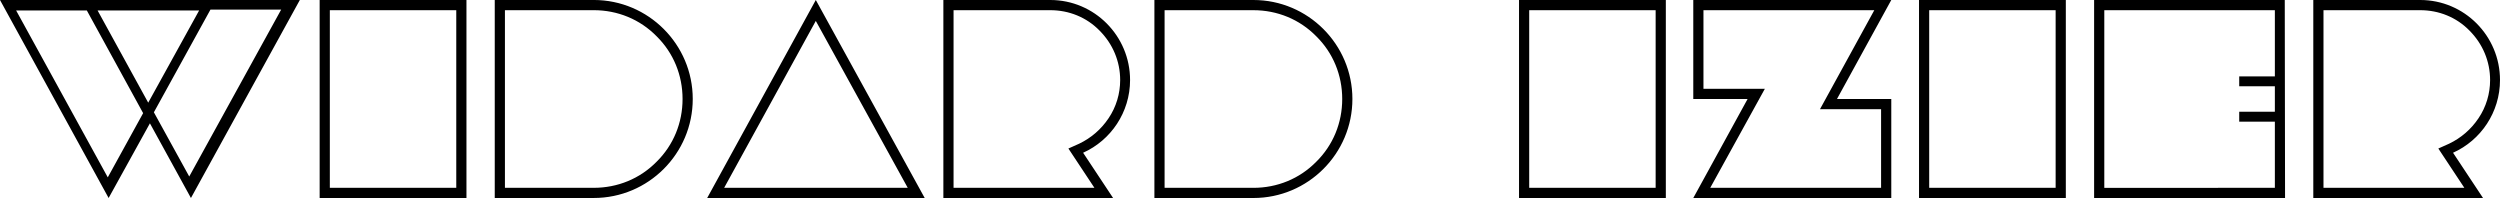 <?xml version="1.0" encoding="UTF-8" standalone="no"?>
<svg xmlns:inkscape="http://www.inkscape.org/namespaces/inkscape" xmlns:sodipodi="http://sodipodi.sourceforge.net/DTD/sodipodi-0.dtd" xmlns="http://www.w3.org/2000/svg" xmlns:svg="http://www.w3.org/2000/svg" width="199.543mm" height="15.804mm" viewBox="0 0 199.543 15.804" version="1.1" id="svg1">
  <defs id="defs1"></defs>
  <g inkscape:label="Laag 1" inkscape:groupmode="layer" id="layer1" transform="translate(-4.822,-29.548)">
    <path style="font-size:22.578px;line-height:1.25;font-family:'Widard Izier';-inkscape-font-specification:'Widard Izier';text-align:end;letter-spacing:0px;word-spacing:0px;text-anchor:end;stroke-width:0.265" d="m 4.822,29.548 c 0,0 17.362,0 17.362,0 0,0 6.57,0 6.57,0 0,0 -8.692,15.804 -8.692,15.804 0,0 -3.274,-5.961 -3.274,-5.961 0,0 -3.296,5.961 -3.296,5.961 z m 1.287,0.835 c 0,0 7.315,13.321 7.315,13.321 0,0 2.822,-5.125 2.822,-5.125 0,0 -4.493,-8.196 -4.493,-8.196 z m 6.502,0 c 0,0 4.041,7.36 4.041,7.36 0,0 4.064,-7.36 4.064,-7.36 z m 9.009,-0.068 c 0,0 -4.516,8.196 -4.516,8.196 0,0 2.822,5.125 2.822,5.125 0,0 7.338,-13.321 7.338,-13.321 z m 19.62,0.045 c 0,0 -10.092,0 -10.092,0 0,0 0,14.179 0,14.179 0,0 10.092,0 10.092,0 z m 0.813,-0.813 c 0,0 0,15.804 0,15.804 0,0 -11.718,0 -11.718,0 0,0 0,-15.804 0,-15.804 z m 10.16,0.813 c 0,0 -7.089,0 -7.089,0 0,0 0,14.179 0,14.179 0,0 7.089,0 7.089,0 1.897,0 3.68,-0.722 5.012,-2.077 1.355,-1.332 2.077,-3.116 2.077,-5.012 0,-1.897 -0.722,-3.68 -2.077,-5.012 -1.332,-1.355 -3.116,-2.077 -5.012,-2.077 z m 0,-0.813 c 4.358,0 7.902,3.545 7.902,7.902 0,4.358 -3.545,7.902 -7.902,7.902 0,0 -7.902,0 -7.902,0 0,0 0,-15.804 0,-15.804 z m 17.724,1.671 c 0,0 -7.315,13.321 -7.315,13.321 0,0 14.653,0 14.653,0 z m 8.692,14.134 c 0,0 -17.362,0 -17.362,0 0,0 8.67,-15.804 8.67,-15.804 z M 88.654,30.361 c 0,0 -7.722,0 -7.722,0 0,0 0,14.179 0,14.179 0,0 11.244,0 11.244,0 0,0 -2.077,-3.138 -2.077,-3.138 0,0 0.858,-0.384 0.858,-0.384 0.948,-0.452 1.761,-1.151 2.348,-2.032 0.61,-0.903 0.926,-1.964 0.926,-3.048 0,-1.49 -0.587,-2.89 -1.648,-3.951 -1.039,-1.061 -2.438,-1.626 -3.929,-1.626 z m 0,-0.813 c 0,0 0,0 0,0 3.522,0 6.367,2.867 6.367,6.39 0,2.574 -1.535,4.809 -3.748,5.802 0,0 2.393,3.612 2.393,3.612 0,0 -13.547,0 -13.547,0 0,0 0,-15.804 0,-15.804 z m 16.211,0.813 c 0,0 -7.089,0 -7.089,0 0,0 0,14.179 0,14.179 0,0 7.089,0 7.089,0 1.897,0 3.68,-0.722 5.012,-2.077 1.355,-1.332 2.077,-3.116 2.077,-5.012 0,-1.897 -0.722,-3.68 -2.077,-5.012 -1.332,-1.355 -3.116,-2.077 -5.012,-2.077 z m 0,-0.813 c 4.358,0 7.902,3.545 7.902,7.902 0,4.358 -3.545,7.902 -7.902,7.902 0,0 -7.902,0 -7.902,0 0,0 0,-15.804 0,-15.804 z m 32.106,0.813 c 0,0 -10.092,0 -10.092,0 0,0 0,14.179 0,14.179 0,0 10.092,0 10.092,0 z m 0.813,-0.813 c 0,0 0,15.804 0,15.804 0,0 -11.718,0 -11.718,0 0,0 0,-15.804 0,-15.804 z m 16.64,0.813 c 0,0 -13.637,0 -13.637,0 0,0 0,6.277 0,6.277 0,0 4.899,0 4.899,0 0,0 -4.358,7.902 -4.358,7.902 0,0 13.637,0 13.637,0 0,0 0,-6.277 0,-6.277 0,0 -4.877,0 -4.877,0 z m 1.355,-0.813 c 0,0 -4.335,7.902 -4.335,7.902 0,0 4.335,0 4.335,0 0,0 0,7.902 0,7.902 0,0 -15.804,0 -15.804,0 0,0 4.335,-7.902 4.335,-7.902 0,0 -4.335,0 -4.335,0 0,0 0,-7.902 0,-7.902 z m 13.118,0.813 c 0,0 -10.092,0 -10.092,0 0,0 0,14.179 0,14.179 0,0 10.092,0 10.092,0 z m 0.813,-0.813 c 0,0 0,15.804 0,15.804 0,0 -11.718,0 -11.718,0 0,0 0,-15.804 0,-15.804 z m 17.475,0 c 0,0 0.023,15.804 0.023,15.804 0,0 -15.24,0 -15.24,0 0,0 0,-15.804 0,-15.804 z m -0.79,14.992 c 0,0 0,-5.283 0,-5.283 0,0 -2.845,0 -2.845,0 0,0 0,-0.79 0,-0.79 0,0 2.845,0 2.845,0 0,0 0,-2.032 0,-2.032 0,0 -2.845,0 -2.845,0 0,0 0,-0.79 0,-0.79 0,0 2.845,0 2.845,0 0,0 0,-5.283 0,-5.283 0,0 -13.614,0 -13.614,0 0,0 0,14.179 0,14.179 z M 197.998,30.361 c 0,0 -7.722,0 -7.722,0 0,0 0,14.179 0,14.179 0,0 11.244,0 11.244,0 0,0 -2.077,-3.138 -2.077,-3.138 0,0 0.858,-0.384 0.858,-0.384 0.948,-0.452 1.761,-1.151 2.348,-2.032 0.61,-0.903 0.926,-1.964 0.926,-3.048 0,-1.49 -0.587,-2.89 -1.648,-3.951 -1.039,-1.061 -2.438,-1.626 -3.929,-1.626 z m 0,-0.813 c 0,0 0,0 0,0 3.522,0 6.367,2.867 6.367,6.39 0,2.574 -1.535,4.809 -3.748,5.802 0,0 2.393,3.612 2.393,3.612 0,0 -13.547,0 -13.547,0 0,0 0,-15.804 0,-15.804 z" id="text1" aria-label="Widard Izier "></path>
  </g>
</svg>
